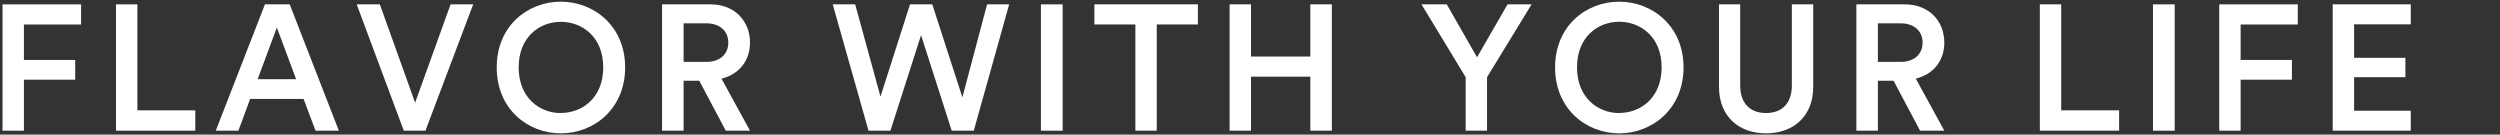 <svg xmlns="http://www.w3.org/2000/svg" width="1393" height="75" viewBox="0 0 1393 75"><rect x="0" y="0" width="1393" height="75" fill="#333333" stroke="none"/><defs><style>.cls-1{fill:#fff;}.cls-2{fill:none;}</style></defs><g id="レイヤー_2" data-name="レイヤー 2"><g id="デザイン"><path class="cls-1" d="M1.41,72.81V2.43H45.18V13.65H13.32V33.4H41.9v11H13.32V72.81Z"/><path class="cls-1" d="M64.64,72.81V2.43H76.55V61.49h32.26V72.81Z"/><path class="cls-1" d="M169.16,55.14H139.38l-6.55,17.67h-12.6L147.62,2.43h13.8l27.39,70.38h-13Zm-25.61-11H165L154.27,15.33Z"/><path class="cls-1" d="M251.06,2.43h12.6l-26.6,70.38H225L198.75,2.43h12.9L231.3,57.22Z"/><path class="cls-1" d="M312.5.94c18.46,0,35.83,13.6,35.83,36.63S331,74.29,312.5,74.29,276.77,60.7,276.77,37.57,294,.94,312.5.94Zm0,62c11.91,0,23.63-8.44,23.63-25.41S324.41,12.16,312.5,12.16,289,20.6,289,37.57,300.69,63,312.5,63Z"/><path class="cls-1" d="M389.63,45H380.9v27.8h-12V2.43h27c13.59,0,22,9.43,22,21.34,0,10-6.05,17.67-15.88,20.05l15.88,29h-13.5Zm4.07-10.52c7.35,0,12.11-4.27,12.11-10.72S401.05,13,393.7,13H380.9V34.49Z"/><path class="cls-1" d="M550,2.43h12.31L542.59,72.81h-12.3L513.21,19.6,496.14,72.81H483.93L464,2.43h12.51l14.09,51.42L507.06,2.43h12.41l16.77,51.81Z"/><path class="cls-1" d="M580,72.81V2.43h12.11V72.81Z"/><path class="cls-1" d="M644.54,13.65V72.81H632.63V13.65H609.8V2.43h57.67V13.65Z"/><path class="cls-1" d="M730.11,72.81V42.73H697.06V72.81H685.14V2.43h11.92V31.51h33.05V2.43h12V72.81Z"/><path class="cls-1" d="M792.05,2.43h14.1L823,31.91,840,2.43h13.4L828.58,43V72.81H816.67V43Z"/><path class="cls-1" d="M902.23.94c18.46,0,35.84,13.6,35.84,36.63s-17.38,36.72-35.84,36.72S866.5,60.7,866.5,37.57,883.77.94,902.23.94Zm0,62c11.91,0,23.63-8.44,23.63-25.41s-11.72-25.41-23.63-25.41-23.52,8.44-23.52,25.41S890.42,63,902.23,63Z"/><path class="cls-1" d="M957.82,48.29V2.43h11.81V47.59c0,9.93,5.46,15.39,14.4,15.39s14.39-5.46,14.39-15.39V2.43h11.91V48.29c0,17-11.51,26-26.3,26S957.82,65.26,957.82,48.29Z"/><path class="cls-1" d="M1055.1,45h-8.73v27.8h-12V2.43h27c13.6,0,22,9.43,22,21.34,0,10-6.05,17.67-15.88,20.05l15.88,29h-13.5Zm4.07-10.52c7.35,0,12.11-4.27,12.11-10.72S1066.52,13,1059.17,13h-12.8V34.49Z"/><path class="cls-1" d="M1136.6,72.81V2.43h11.91V61.49h32.26V72.81Z"/><path class="cls-1" d="M1199.63,72.81V2.43h12.11V72.81Z"/><path class="cls-1" d="M1236.56,72.81V2.43h43.77V13.65h-31.86V33.4h28.59v11h-28.59V72.81Z"/><path class="cls-1" d="M1299.79,72.81V2.43h43.48V13.55H1311.7V32.21h28.59V43H1311.7V61.69h31.57V72.81Z"/><rect class="cls-2" width="1393" height="75"/></g></g></svg>